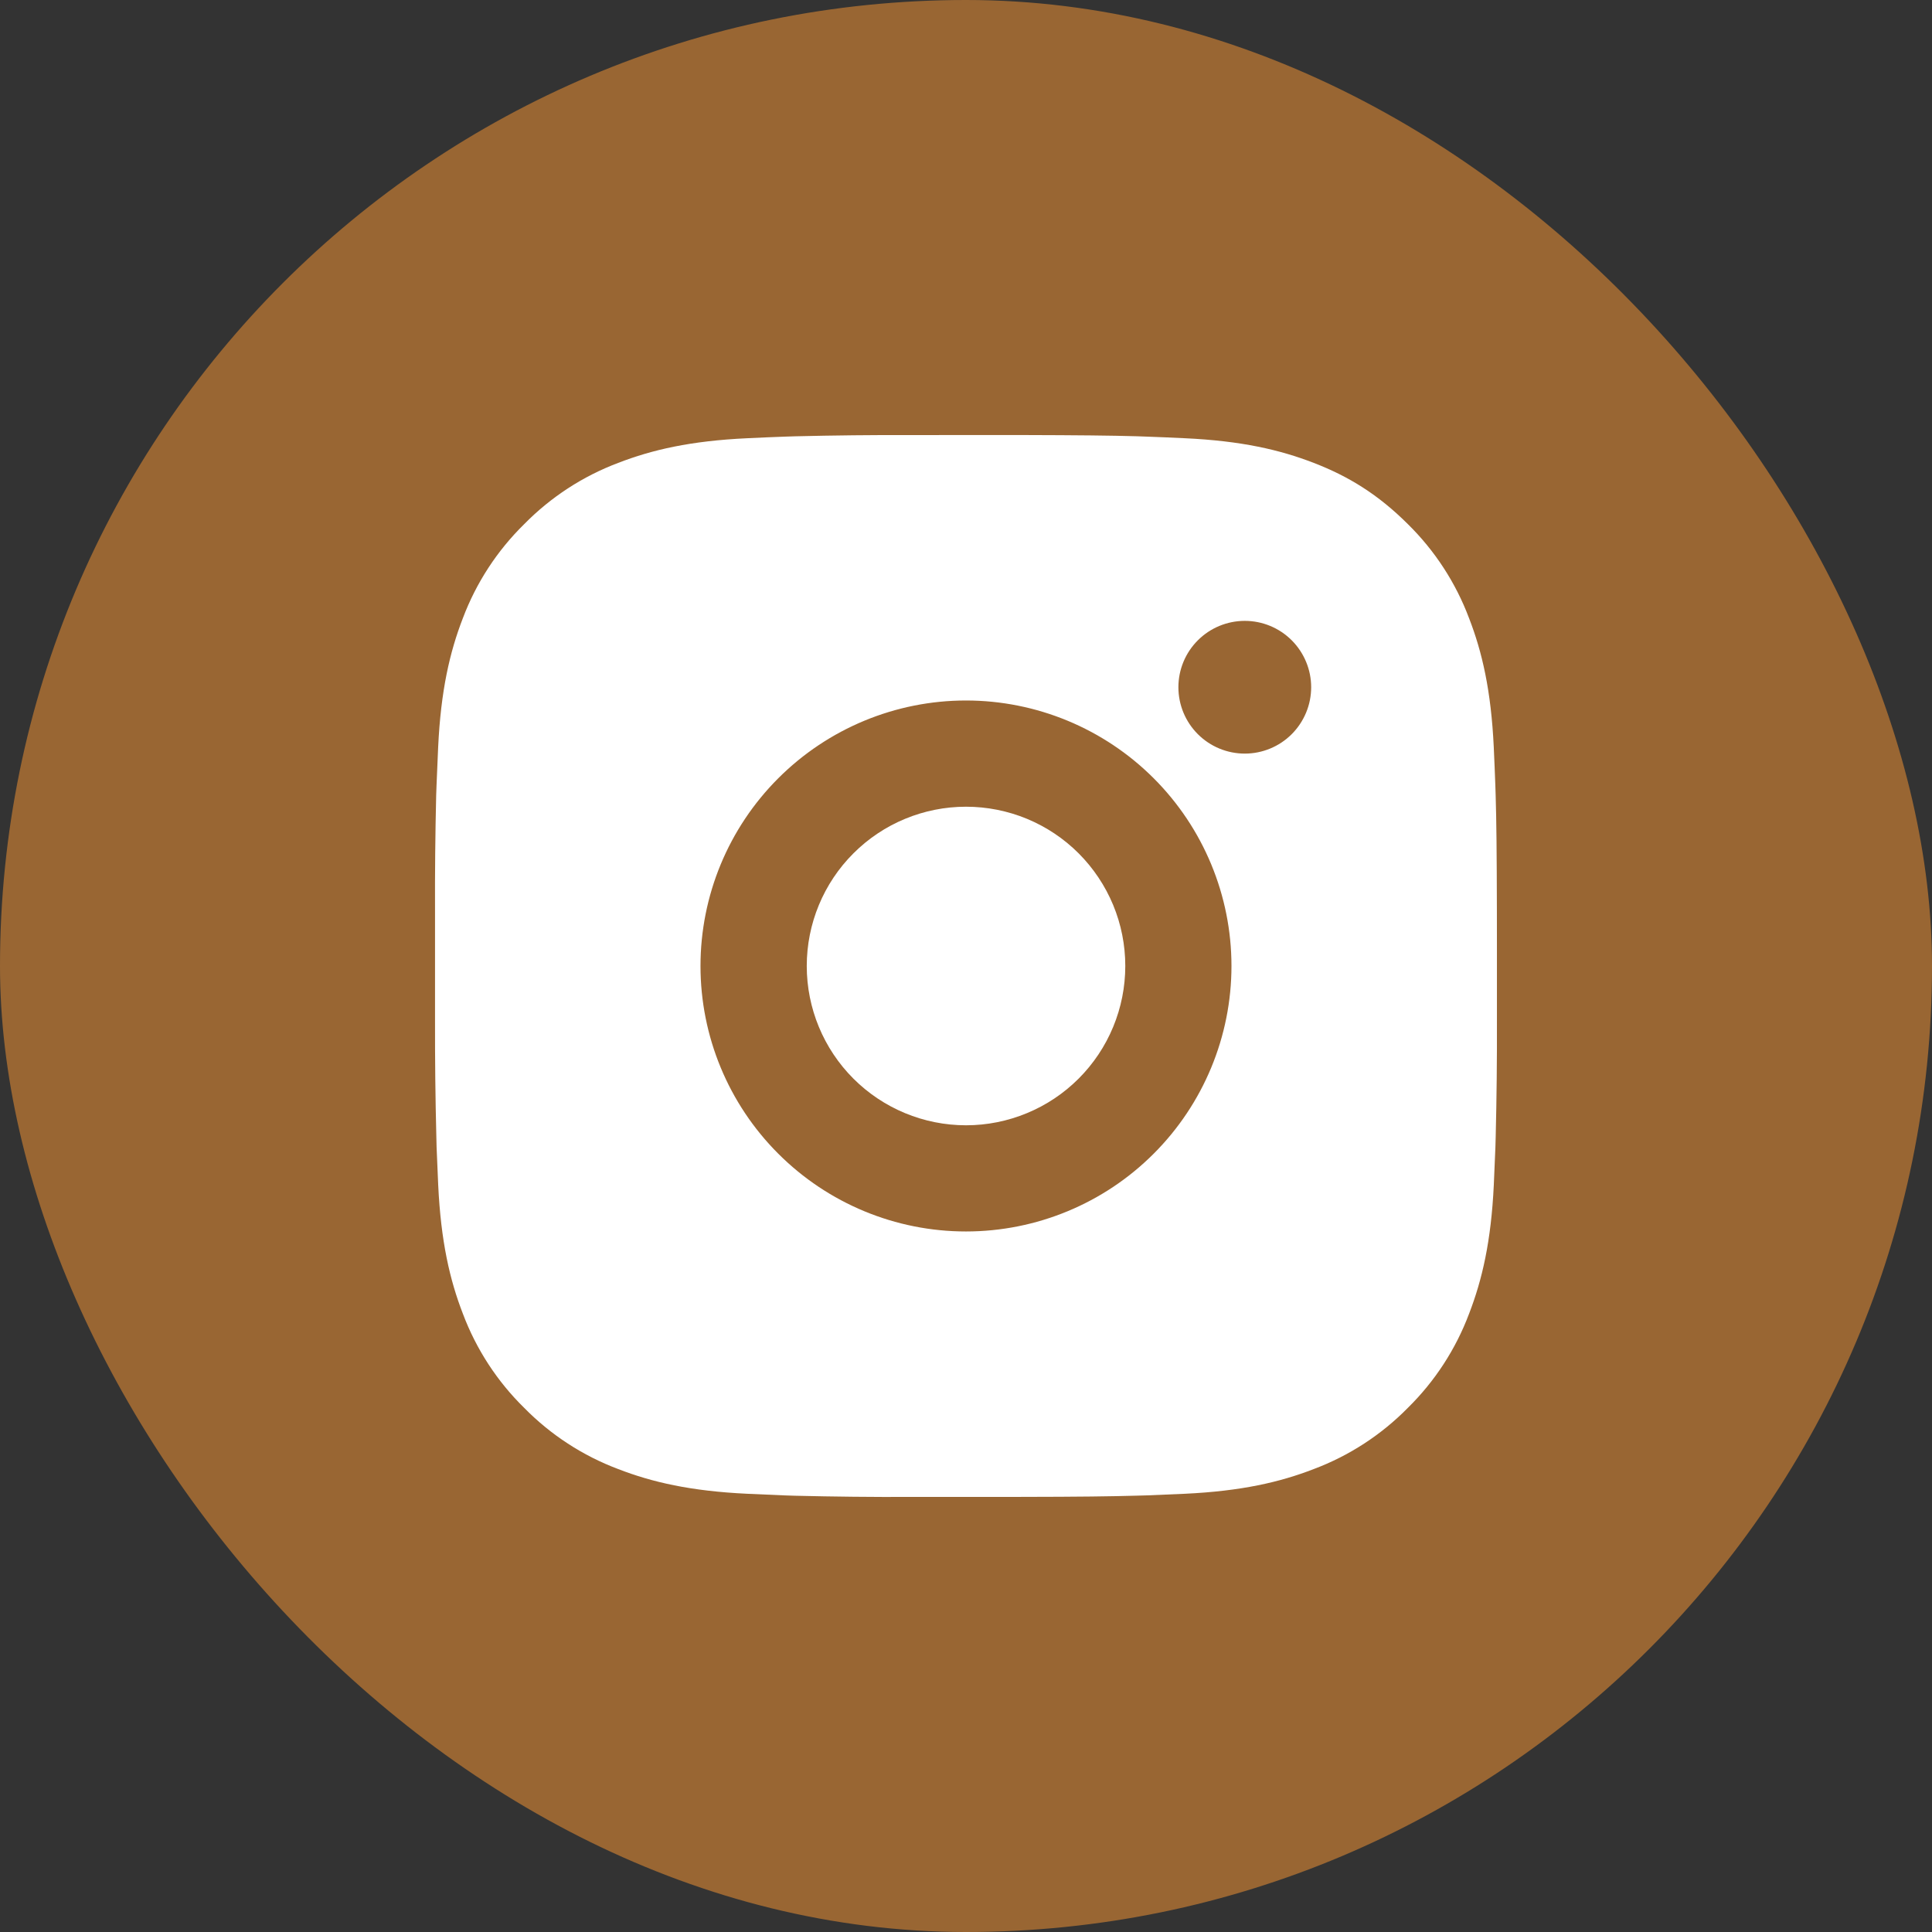 <?xml version="1.0" encoding="UTF-8"?> <svg xmlns="http://www.w3.org/2000/svg" width="47" height="47" viewBox="0 0 47 47" fill="none"><rect x="0" y="0" width="47" height="47" fill="#333333" stroke="none"/><rect width="47" height="47" rx="23.5" fill="#996633"></rect><path d="M24.827 10.583C26.28 10.587 27.018 10.595 27.655 10.613L27.905 10.622C28.195 10.632 28.48 10.645 28.825 10.661C30.199 10.725 31.137 10.942 31.96 11.261C32.812 11.589 33.531 12.034 34.249 12.75C34.906 13.396 35.414 14.177 35.738 15.039C36.057 15.862 36.274 16.8 36.339 18.175C36.354 18.519 36.367 18.805 36.377 19.095L36.385 19.346C36.404 19.981 36.412 20.719 36.415 22.172L36.416 23.135V24.828C36.419 25.77 36.409 26.712 36.386 27.654L36.379 27.904C36.368 28.195 36.355 28.48 36.34 28.824C36.275 30.2 36.056 31.136 35.738 31.96C35.414 32.822 34.906 33.603 34.249 34.249C33.603 34.906 32.822 35.414 31.96 35.738C31.137 36.057 30.199 36.274 28.825 36.339L27.905 36.378L27.655 36.385C27.018 36.403 26.28 36.413 24.827 36.415L23.864 36.416H22.173C21.23 36.42 20.288 36.41 19.345 36.387L19.095 36.379C18.788 36.367 18.482 36.354 18.175 36.339C16.801 36.274 15.863 36.057 15.039 35.738C14.177 35.414 13.397 34.906 12.752 34.249C12.094 33.604 11.585 32.822 11.261 31.96C10.942 31.137 10.725 30.2 10.66 28.824L10.621 27.904L10.615 27.654C10.591 26.712 10.581 25.77 10.583 24.828V22.172C10.579 21.23 10.589 20.288 10.611 19.346L10.62 19.095C10.631 18.805 10.643 18.519 10.659 18.175C10.724 16.8 10.941 15.863 11.26 15.039C11.585 14.177 12.094 13.396 12.753 12.75C13.398 12.094 14.178 11.585 15.039 11.261C15.863 10.942 16.8 10.725 18.175 10.661C18.519 10.645 18.805 10.632 19.095 10.622L19.345 10.614C20.287 10.591 21.23 10.581 22.172 10.584L24.827 10.583ZM23.499 17.041C21.787 17.041 20.144 17.722 18.933 18.933C17.721 20.144 17.041 21.787 17.041 23.5C17.041 25.212 17.721 26.855 18.933 28.066C20.144 29.278 21.787 29.958 23.499 29.958C25.212 29.958 26.855 29.278 28.066 28.066C29.277 26.855 29.958 25.212 29.958 23.5C29.958 21.787 29.277 20.144 28.066 18.933C26.855 17.722 25.212 17.041 23.499 17.041ZM23.499 19.625C24.008 19.625 24.512 19.725 24.982 19.919C25.453 20.114 25.88 20.399 26.24 20.759C26.599 21.119 26.885 21.546 27.08 22.016C27.275 22.486 27.375 22.99 27.375 23.499C27.375 24.008 27.275 24.512 27.08 24.982C26.886 25.452 26.6 25.879 26.241 26.239C25.881 26.599 25.454 26.885 24.984 27.079C24.514 27.274 24.01 27.375 23.501 27.375C22.473 27.375 21.487 26.966 20.761 26.24C20.034 25.513 19.626 24.527 19.626 23.5C19.626 22.472 20.034 21.486 20.761 20.76C21.487 20.033 22.473 19.625 23.501 19.625M30.282 15.104C29.854 15.104 29.443 15.274 29.14 15.577C28.837 15.88 28.667 16.29 28.667 16.718C28.667 17.147 28.837 17.557 29.14 17.86C29.443 18.163 29.854 18.333 30.282 18.333C30.71 18.333 31.121 18.163 31.424 17.86C31.726 17.557 31.897 17.147 31.897 16.718C31.897 16.29 31.726 15.88 31.424 15.577C31.121 15.274 30.71 15.104 30.282 15.104Z" fill="white"></path></svg> 